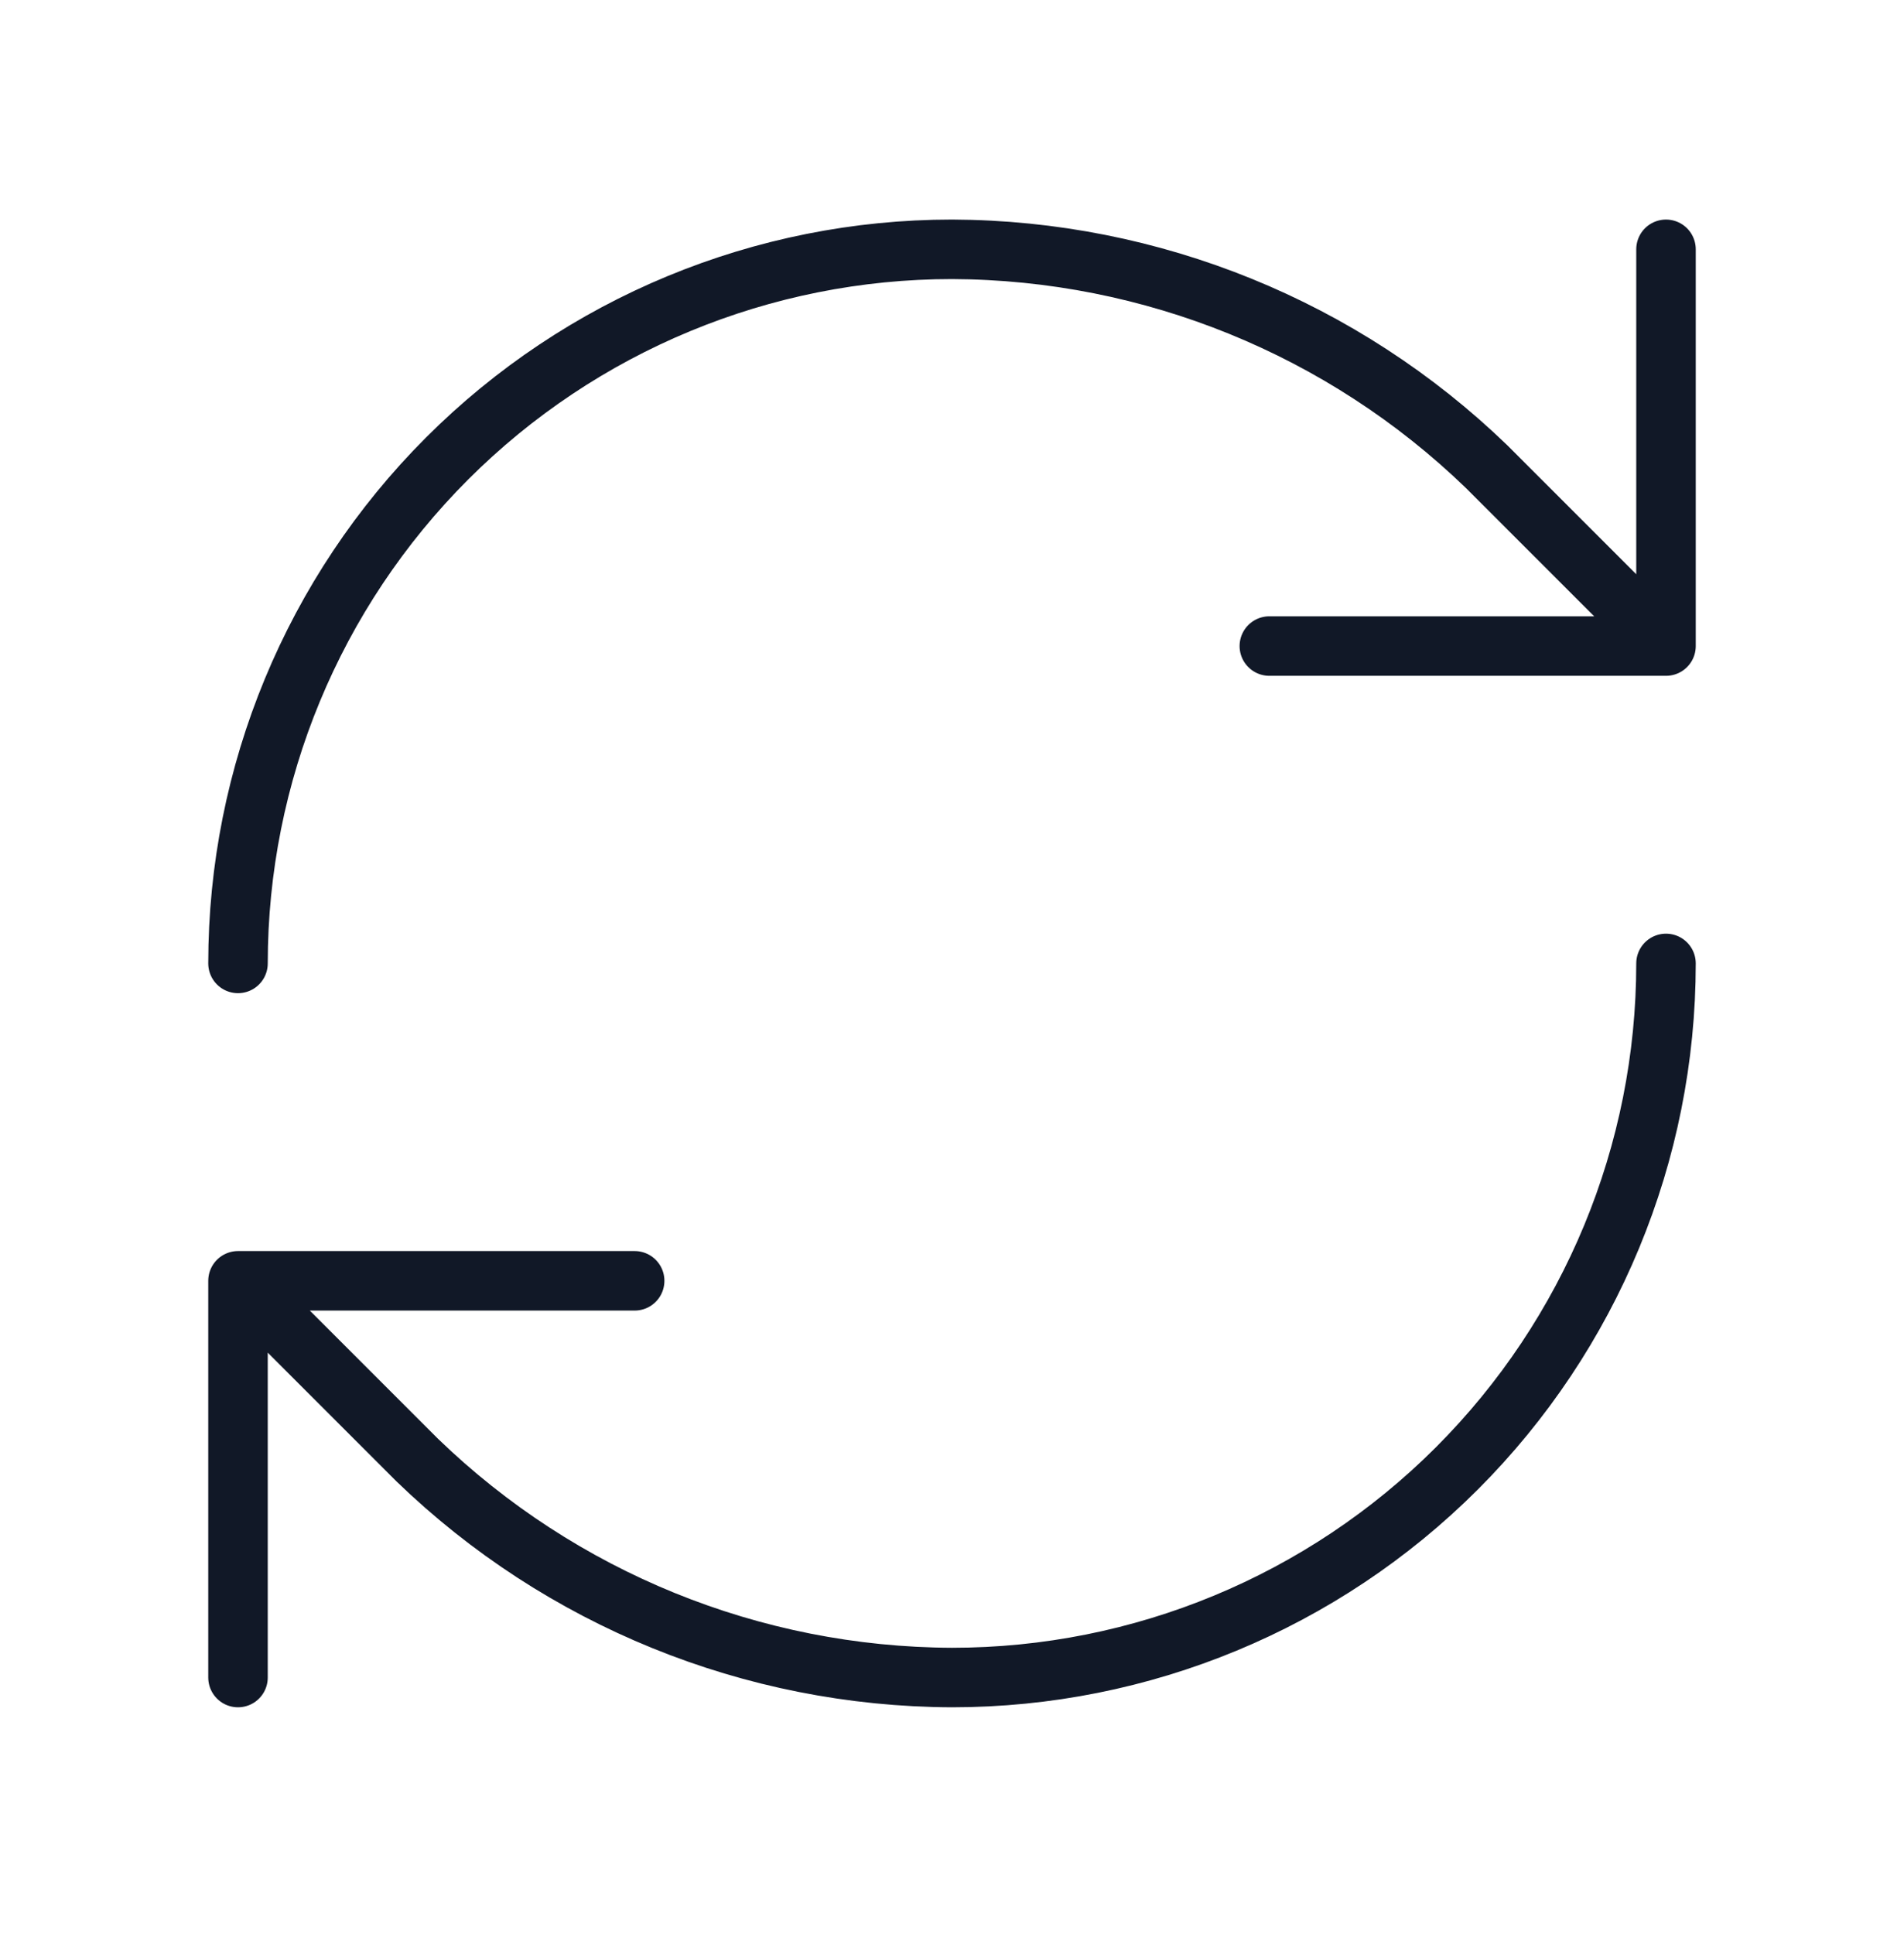 <svg width="64" height="65" viewBox="0 0 64 65" fill="none" xmlns="http://www.w3.org/2000/svg">
<path d="M8 32.379C8 26.014 10.529 19.91 15.029 15.409C19.53 10.908 25.635 8.379 32 8.379C38.709 8.405 45.149 11.023 49.973 15.686L56 21.713M56 21.713V8.379M56 21.713H42.667M56 32.379C56 38.745 53.471 44.849 48.971 49.35C44.47 53.851 38.365 56.379 32 56.379C25.291 56.354 18.851 53.736 14.027 49.073L8 43.046M8 43.046H21.333M8 43.046V56.379" stroke="#111827" stroke-width="2" stroke-linecap="round" stroke-linejoin="round"/>
</svg>
